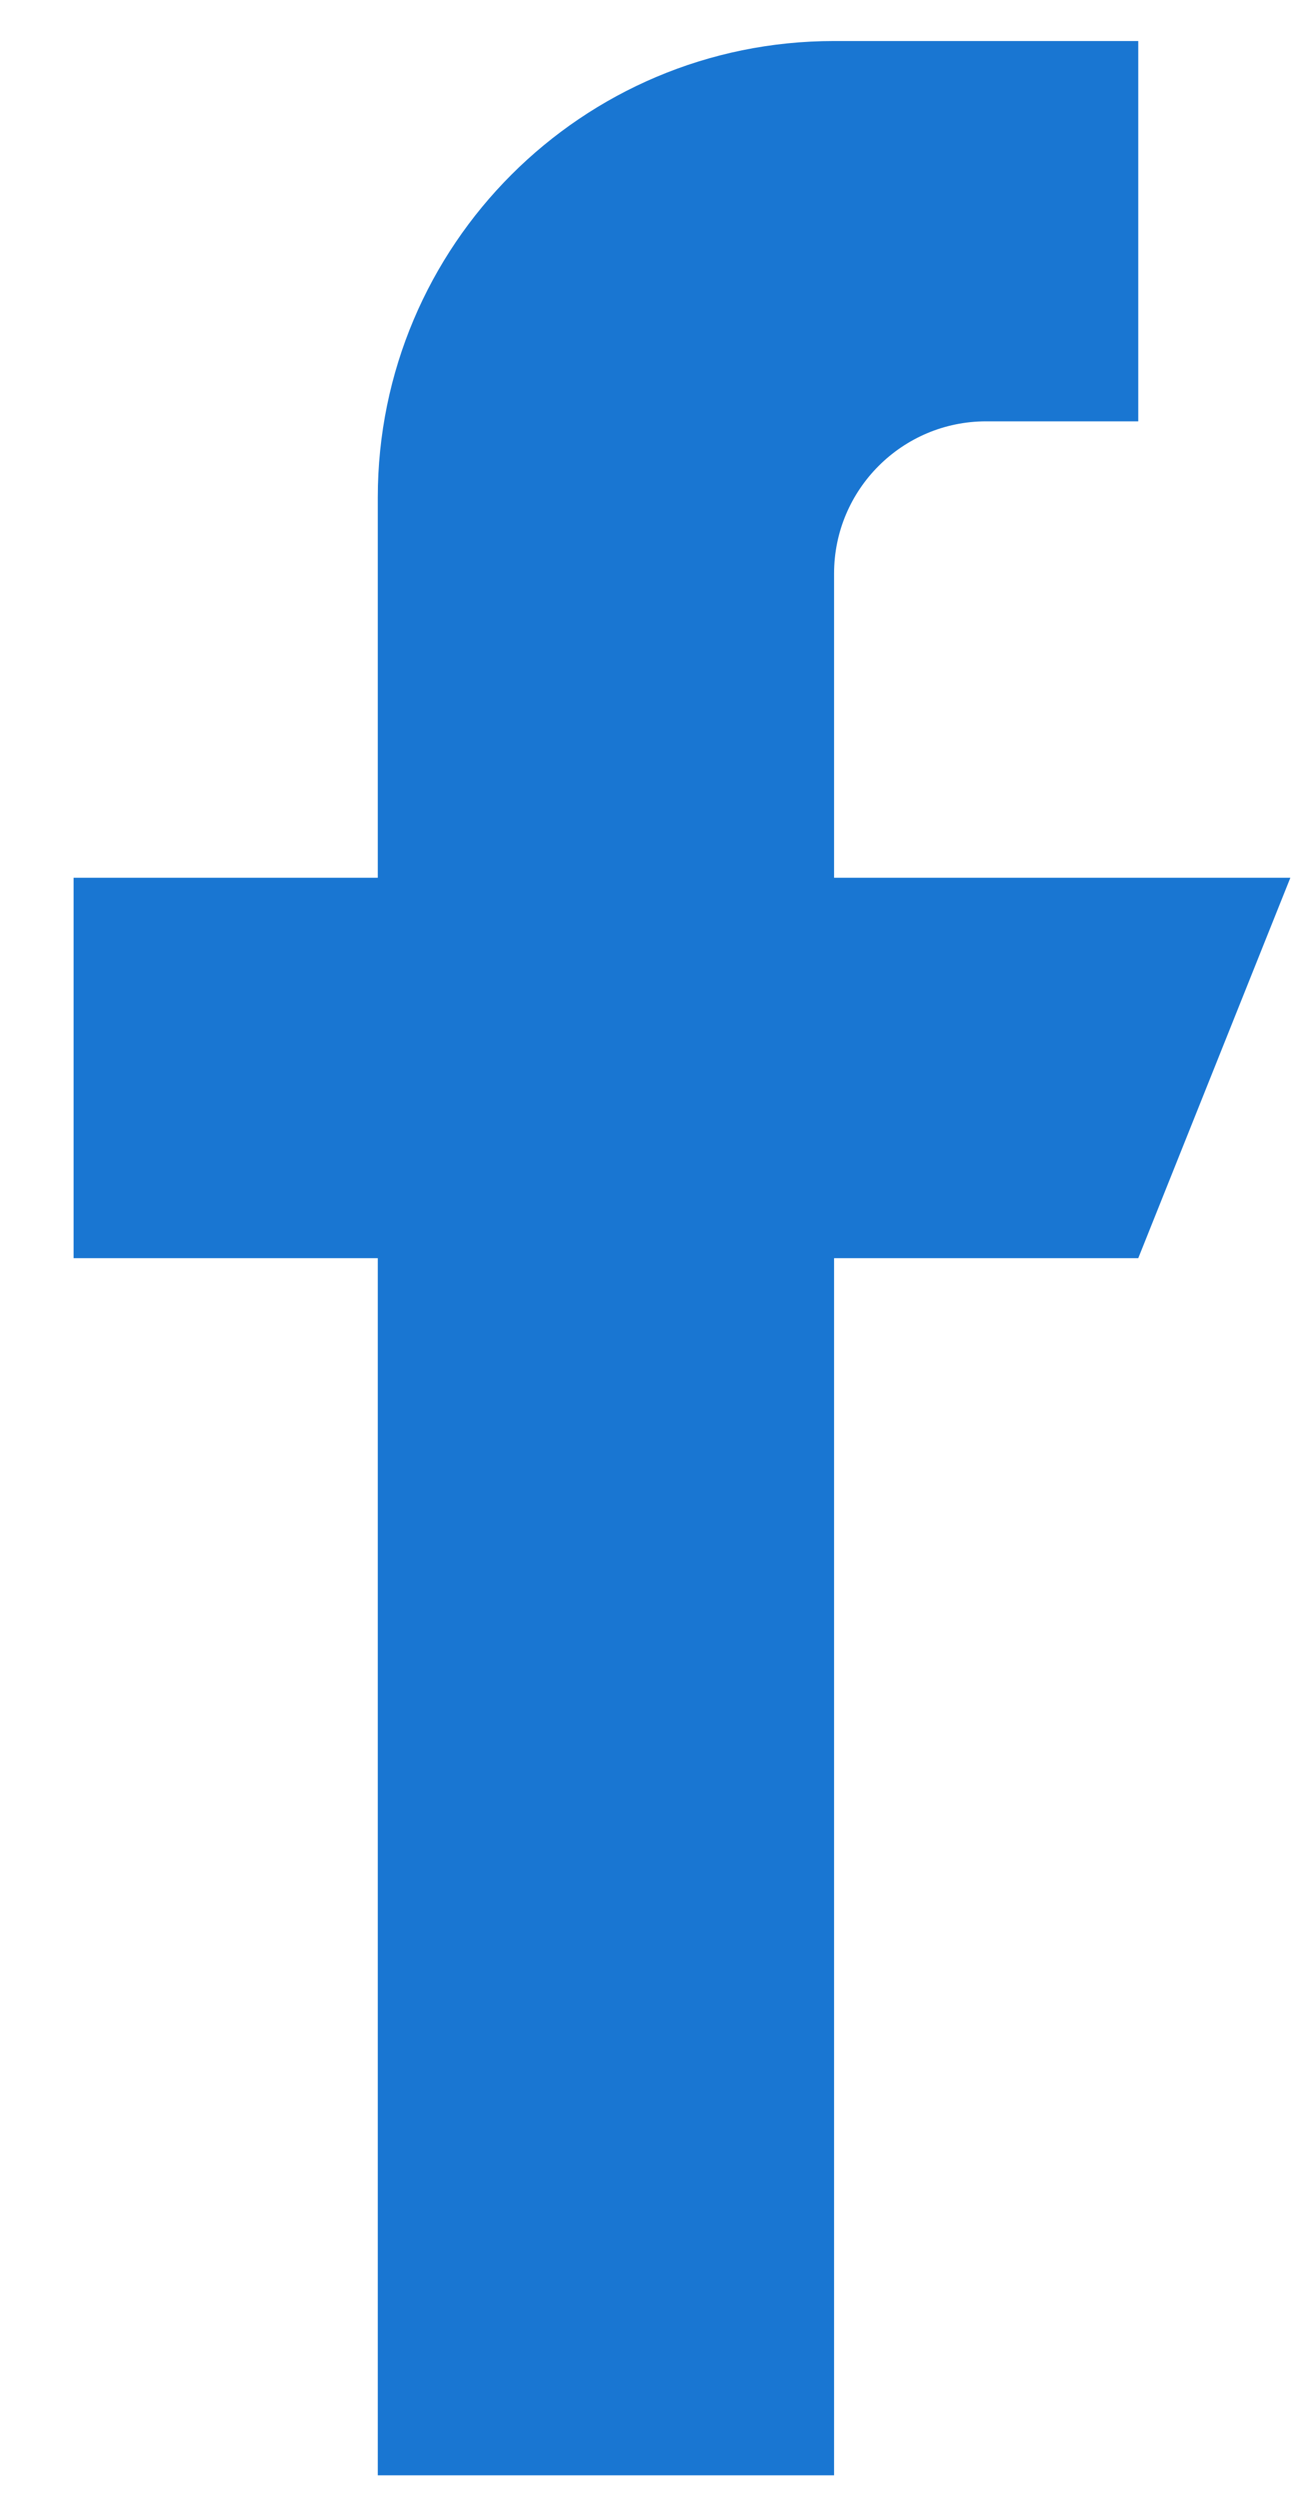 <?xml version="1.0" encoding="UTF-8"?>
<svg width="14px" height="27px" viewBox="0 0 14 27" version="1.1" xmlns="http://www.w3.org/2000/svg" xmlns:xlink="http://www.w3.org/1999/xlink">
    <title>facebook</title>
    <g id="Page-1" stroke="none" stroke-width="1" fill="none" fill-rule="evenodd">
        <g id="Login" transform="translate(-324, -247)" fill="#1976D2" fill-rule="nonzero">
            <g id="facebook" transform="translate(324.795, 247.443)">
                <path d="M13.144,9.036 L8.215,9.036 L8.215,5.75 C8.215,4.844 8.951,4.107 9.858,4.107 L11.501,4.107 L11.501,0 L8.215,0 L8.215,0 C5.492,0 3.286,2.207 3.286,4.929 L3.286,9.036 L0,9.036 L0,13.144 L3.286,13.144 L3.286,26.288 L8.215,26.288 L8.215,13.144 L11.501,13.144 L13.144,9.036 Z" id="Path"></path>
            </g>
        </g>
    </g>
</svg>